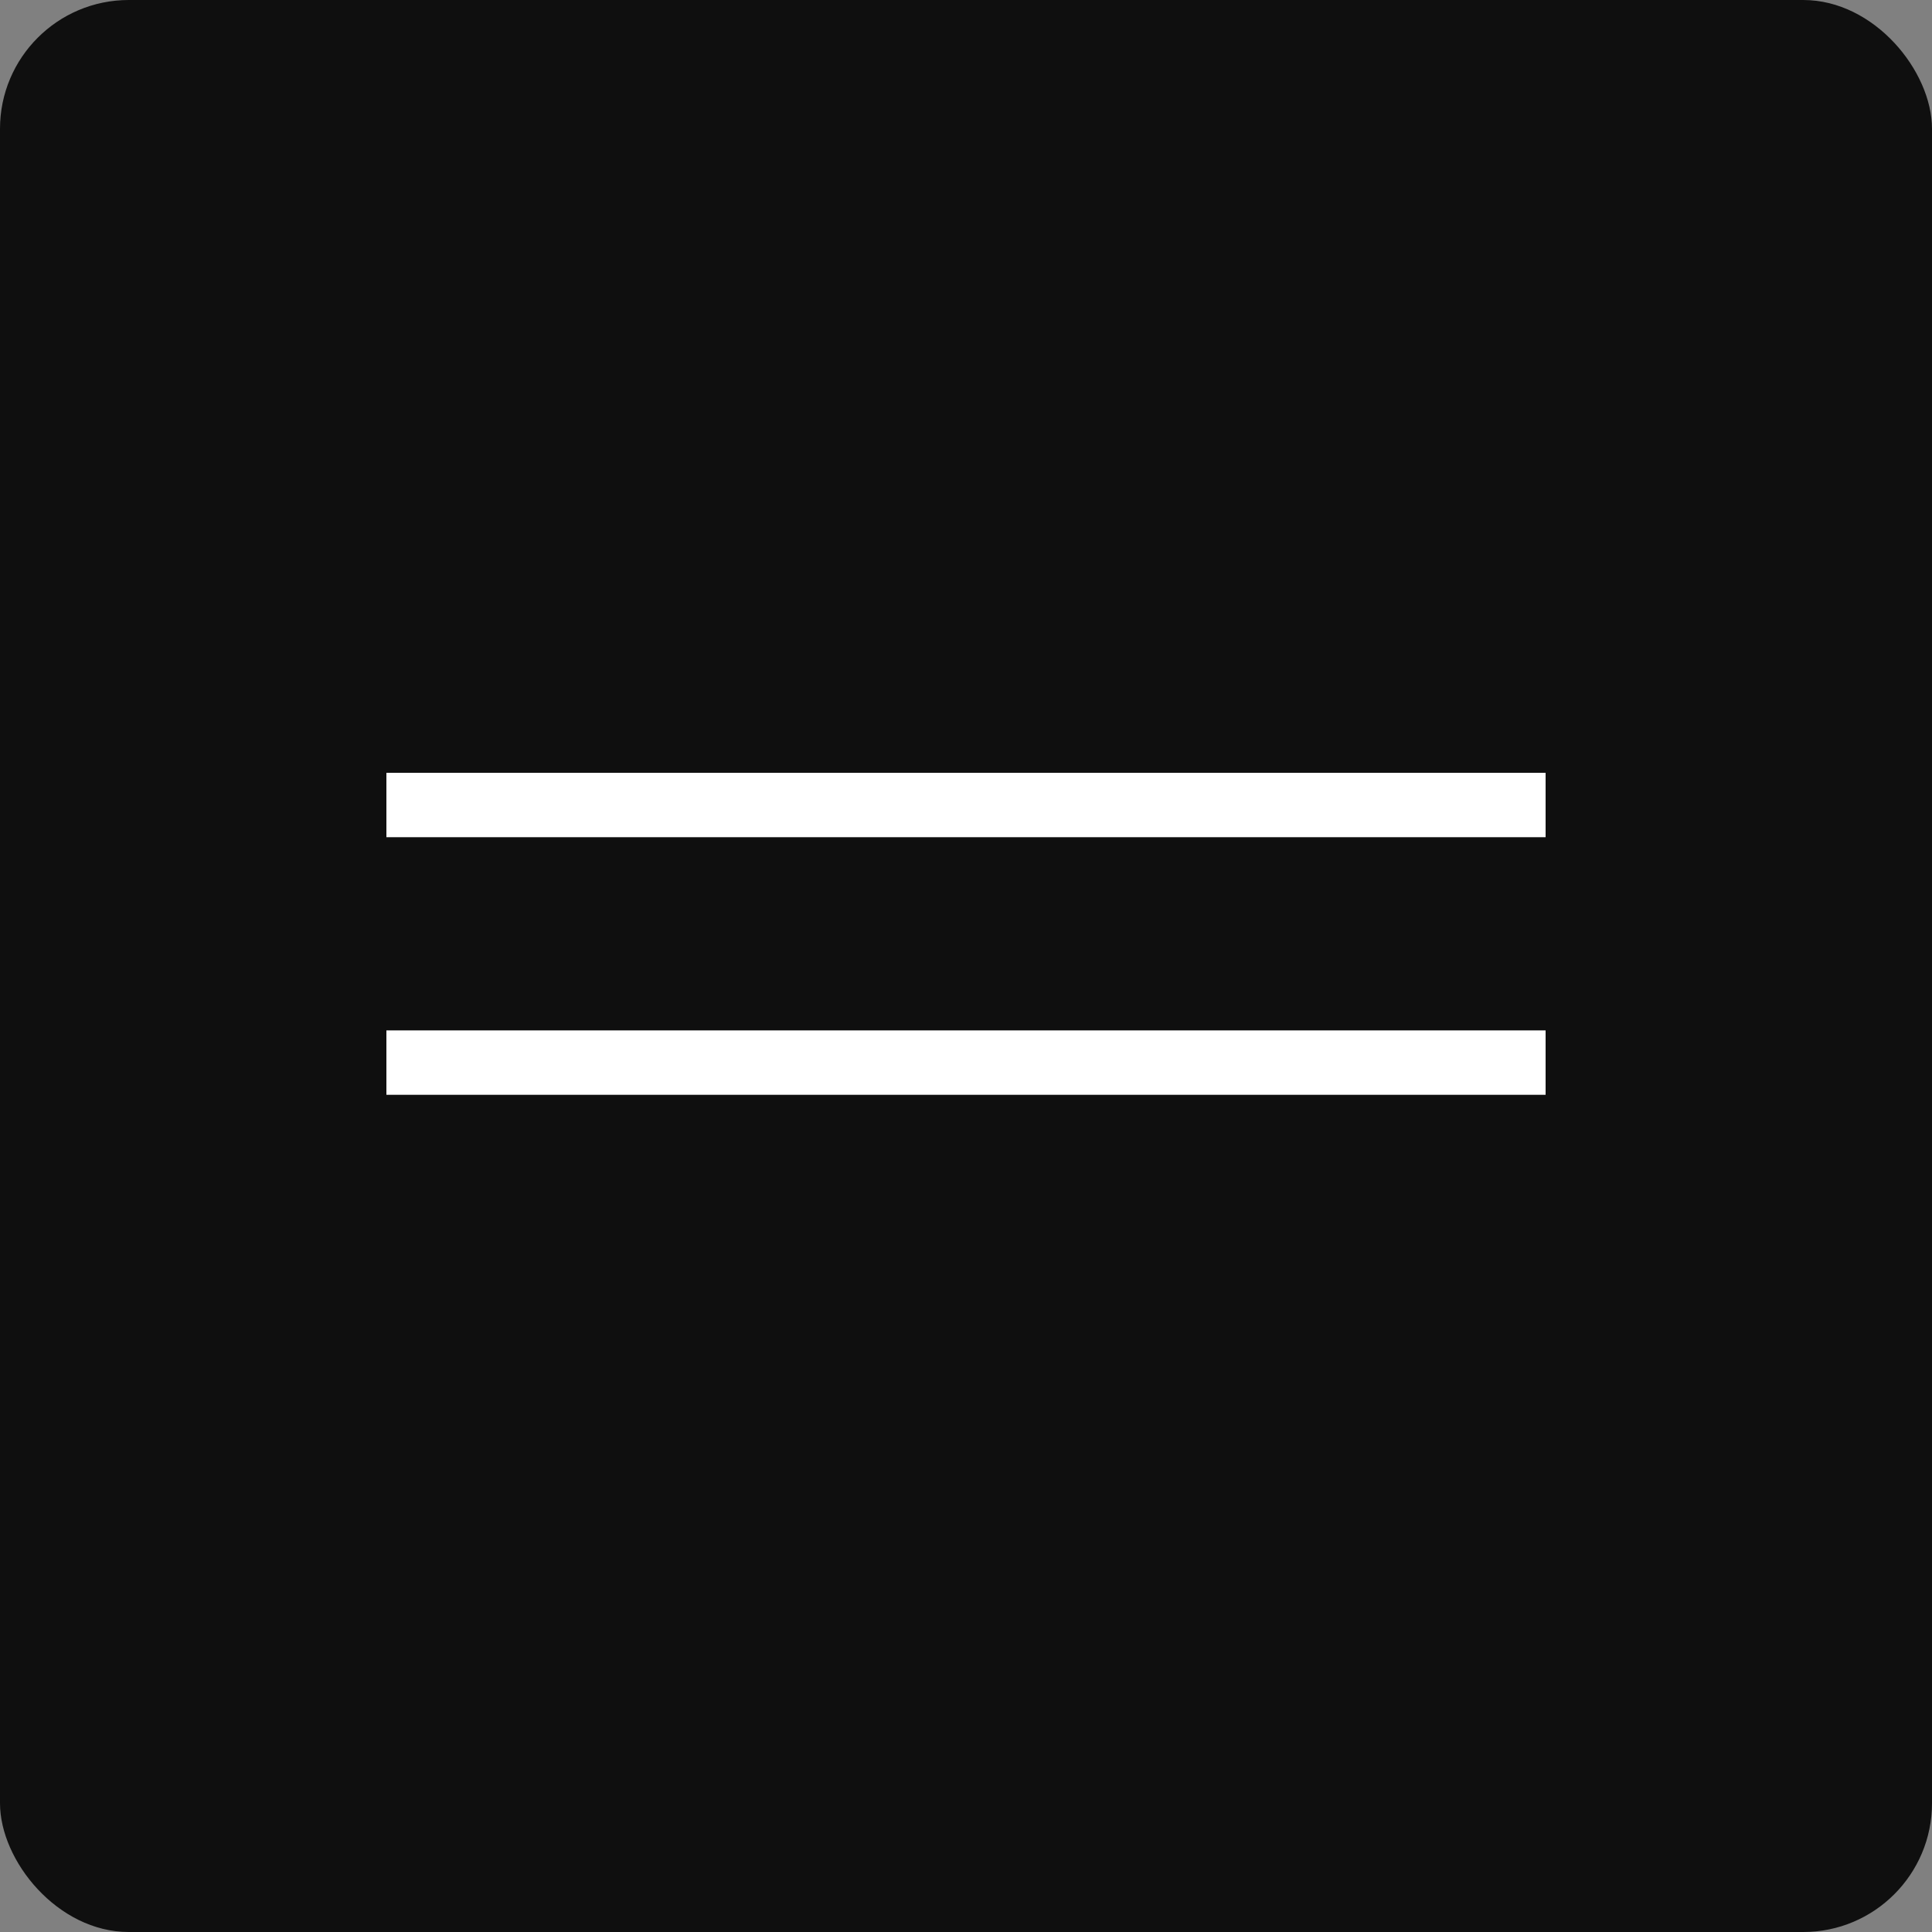 <?xml version="1.0" encoding="UTF-8"?> <svg xmlns="http://www.w3.org/2000/svg" width="30" height="30" viewBox="0 0 30 30" fill="none"><rect x="0" y="0" width="30" height="30" fill="#808080" stroke="none"/><g clip-path="url(#clip0_504_678)"><path d="M30 0H0V30H30V0Z" fill="#0F0F0F"></path><path fill-rule="evenodd" clip-rule="evenodd" d="M24 13H6V12H24V13Z" fill="white"></path><path fill-rule="evenodd" clip-rule="evenodd" d="M24 17H6V16H24V17Z" fill="white"></path></g><defs><clipPath id="clip0_504_678"><rect width="30" height="30" rx="2" fill="white"></rect></clipPath></defs></svg> 